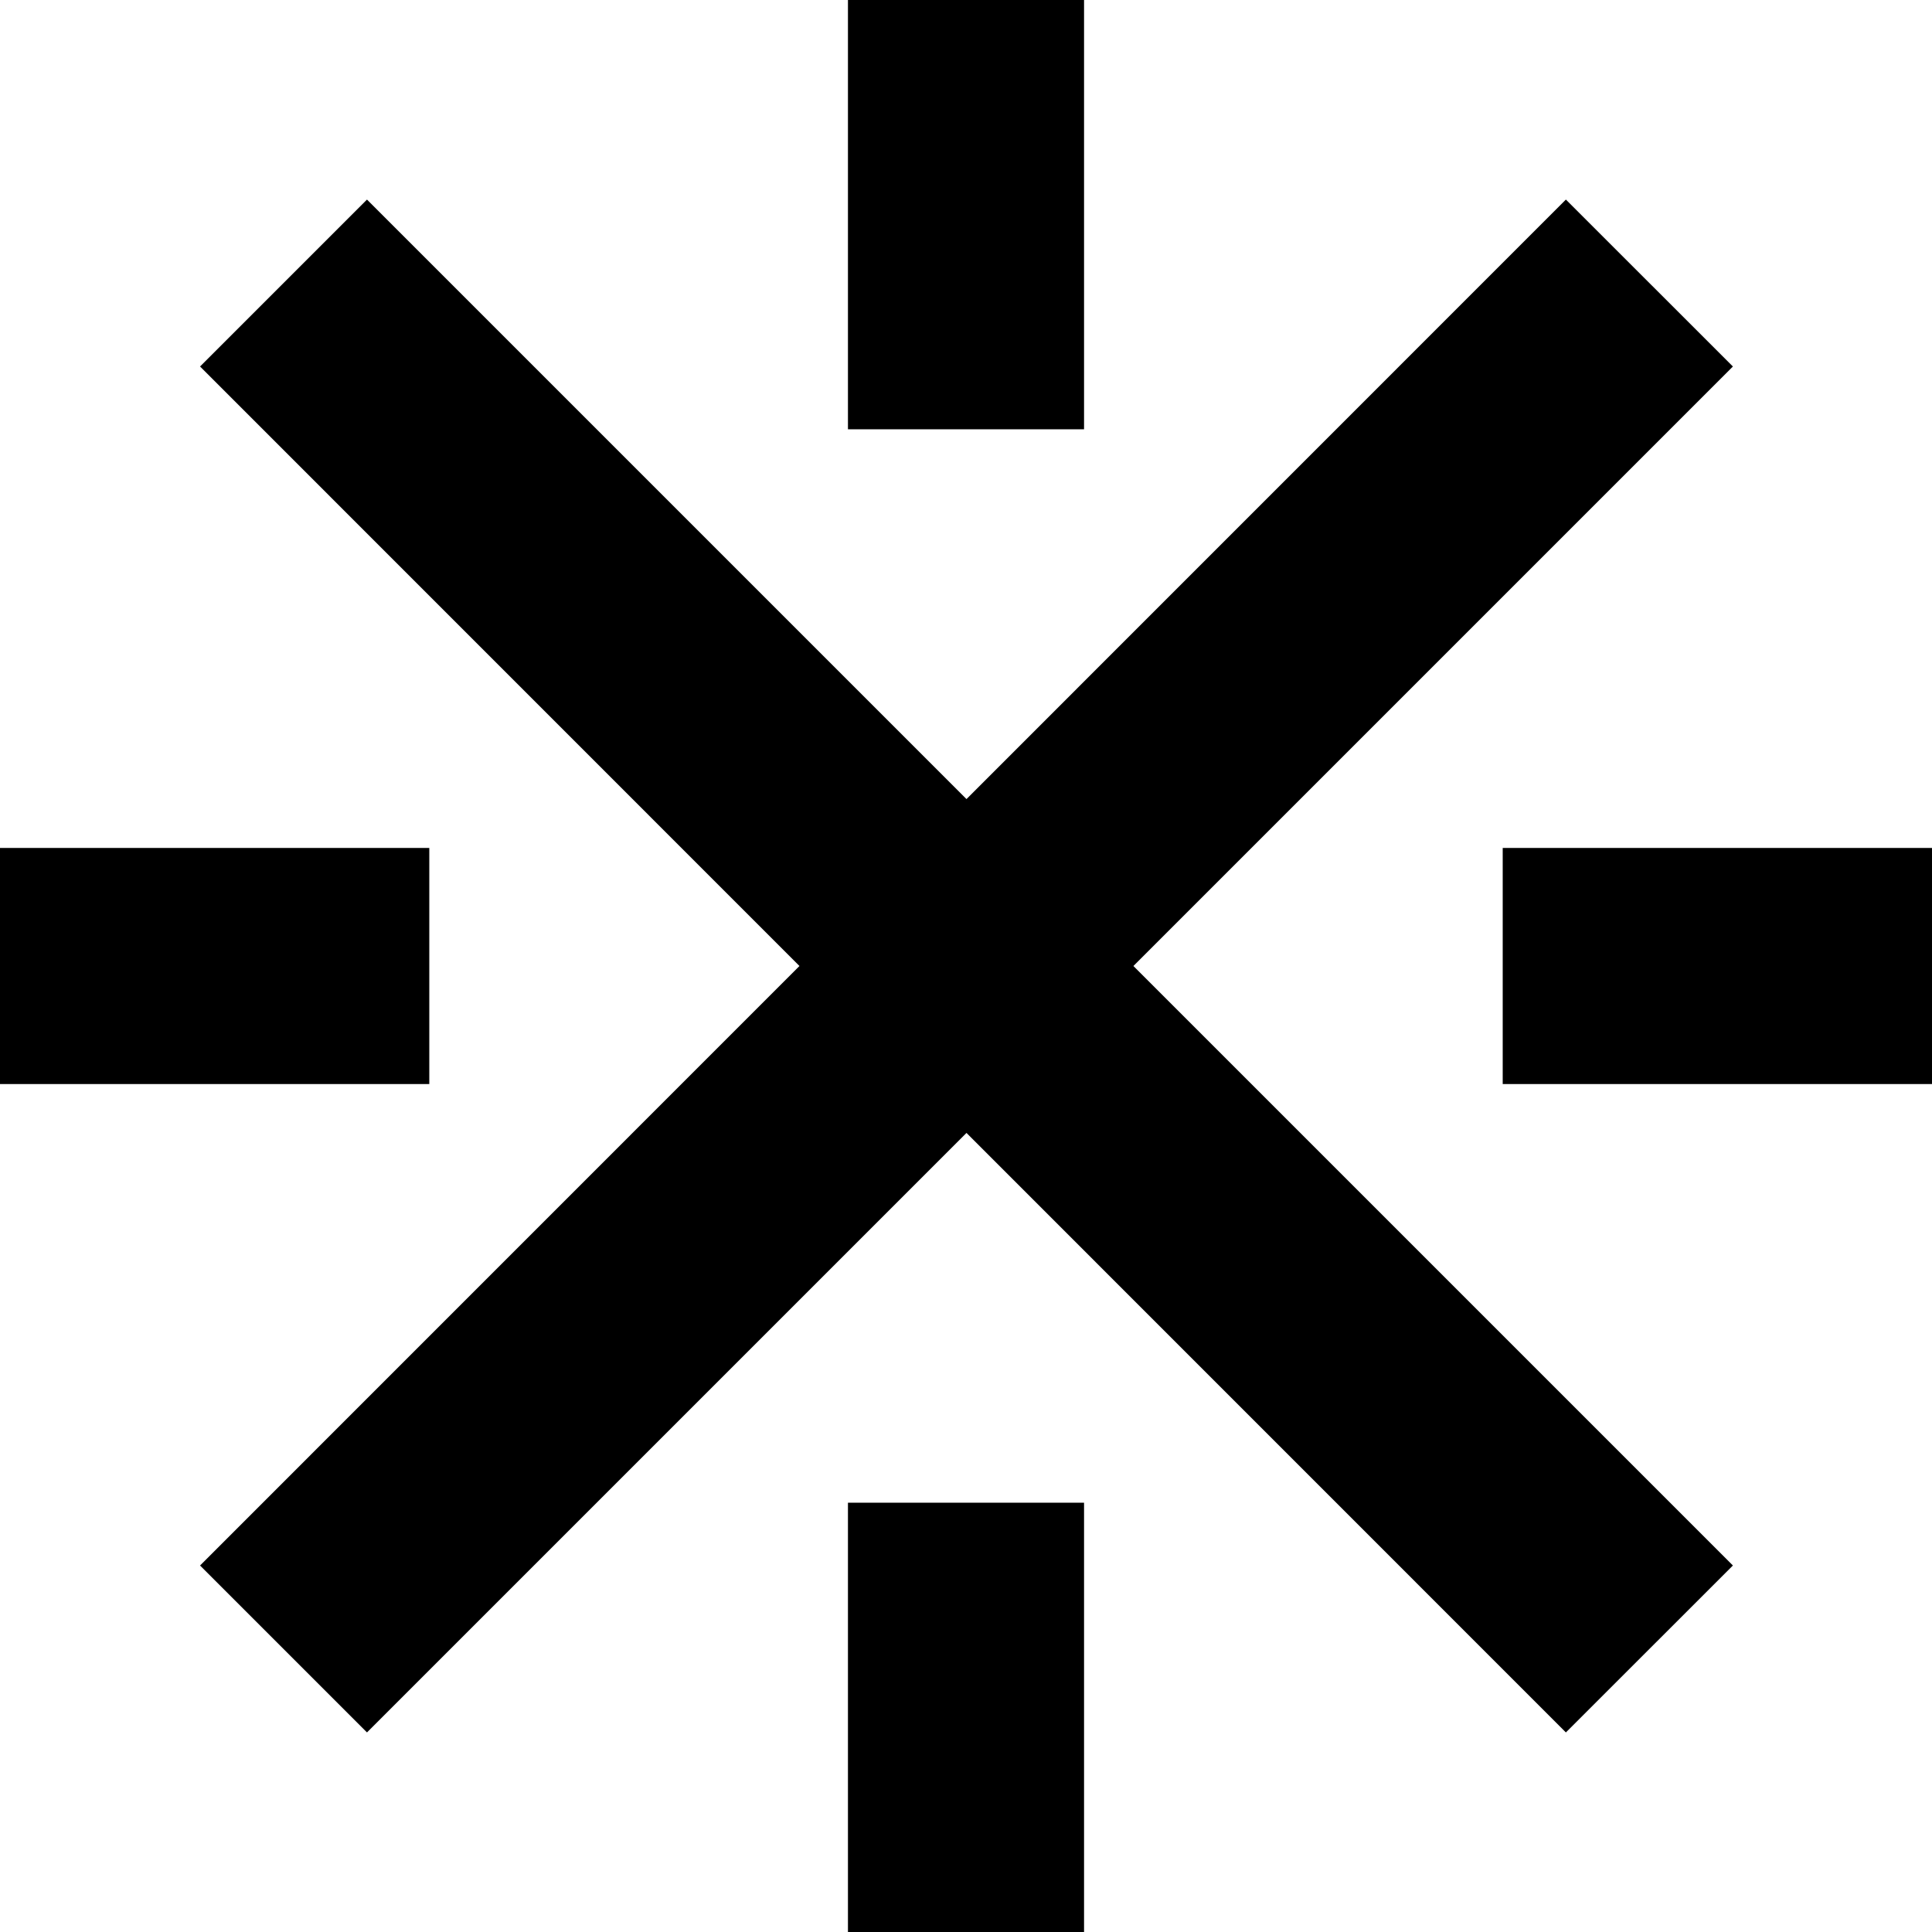 <svg data-name='Layer 1' xmlns='http://www.w3.org/2000/svg' viewBox='0 0 200 200'><path d='M87.78 155.56h24.44V200H87.78zM87.78 0h24.44v44.44H87.78zM155.56 87.78H200v24.44h-44.44zM0 87.78h44.44v24.44H0z'></path><path d='M179.39 37.94L162.1 20.66l-62.05 62.06-62.06-62.06-17.28 17.28L82.76 100l-62.05 62.06 17.28 17.28 62.06-62.06 62.05 62.06 17.29-17.28L117.33 100l62.06-62.06z'></path></svg>